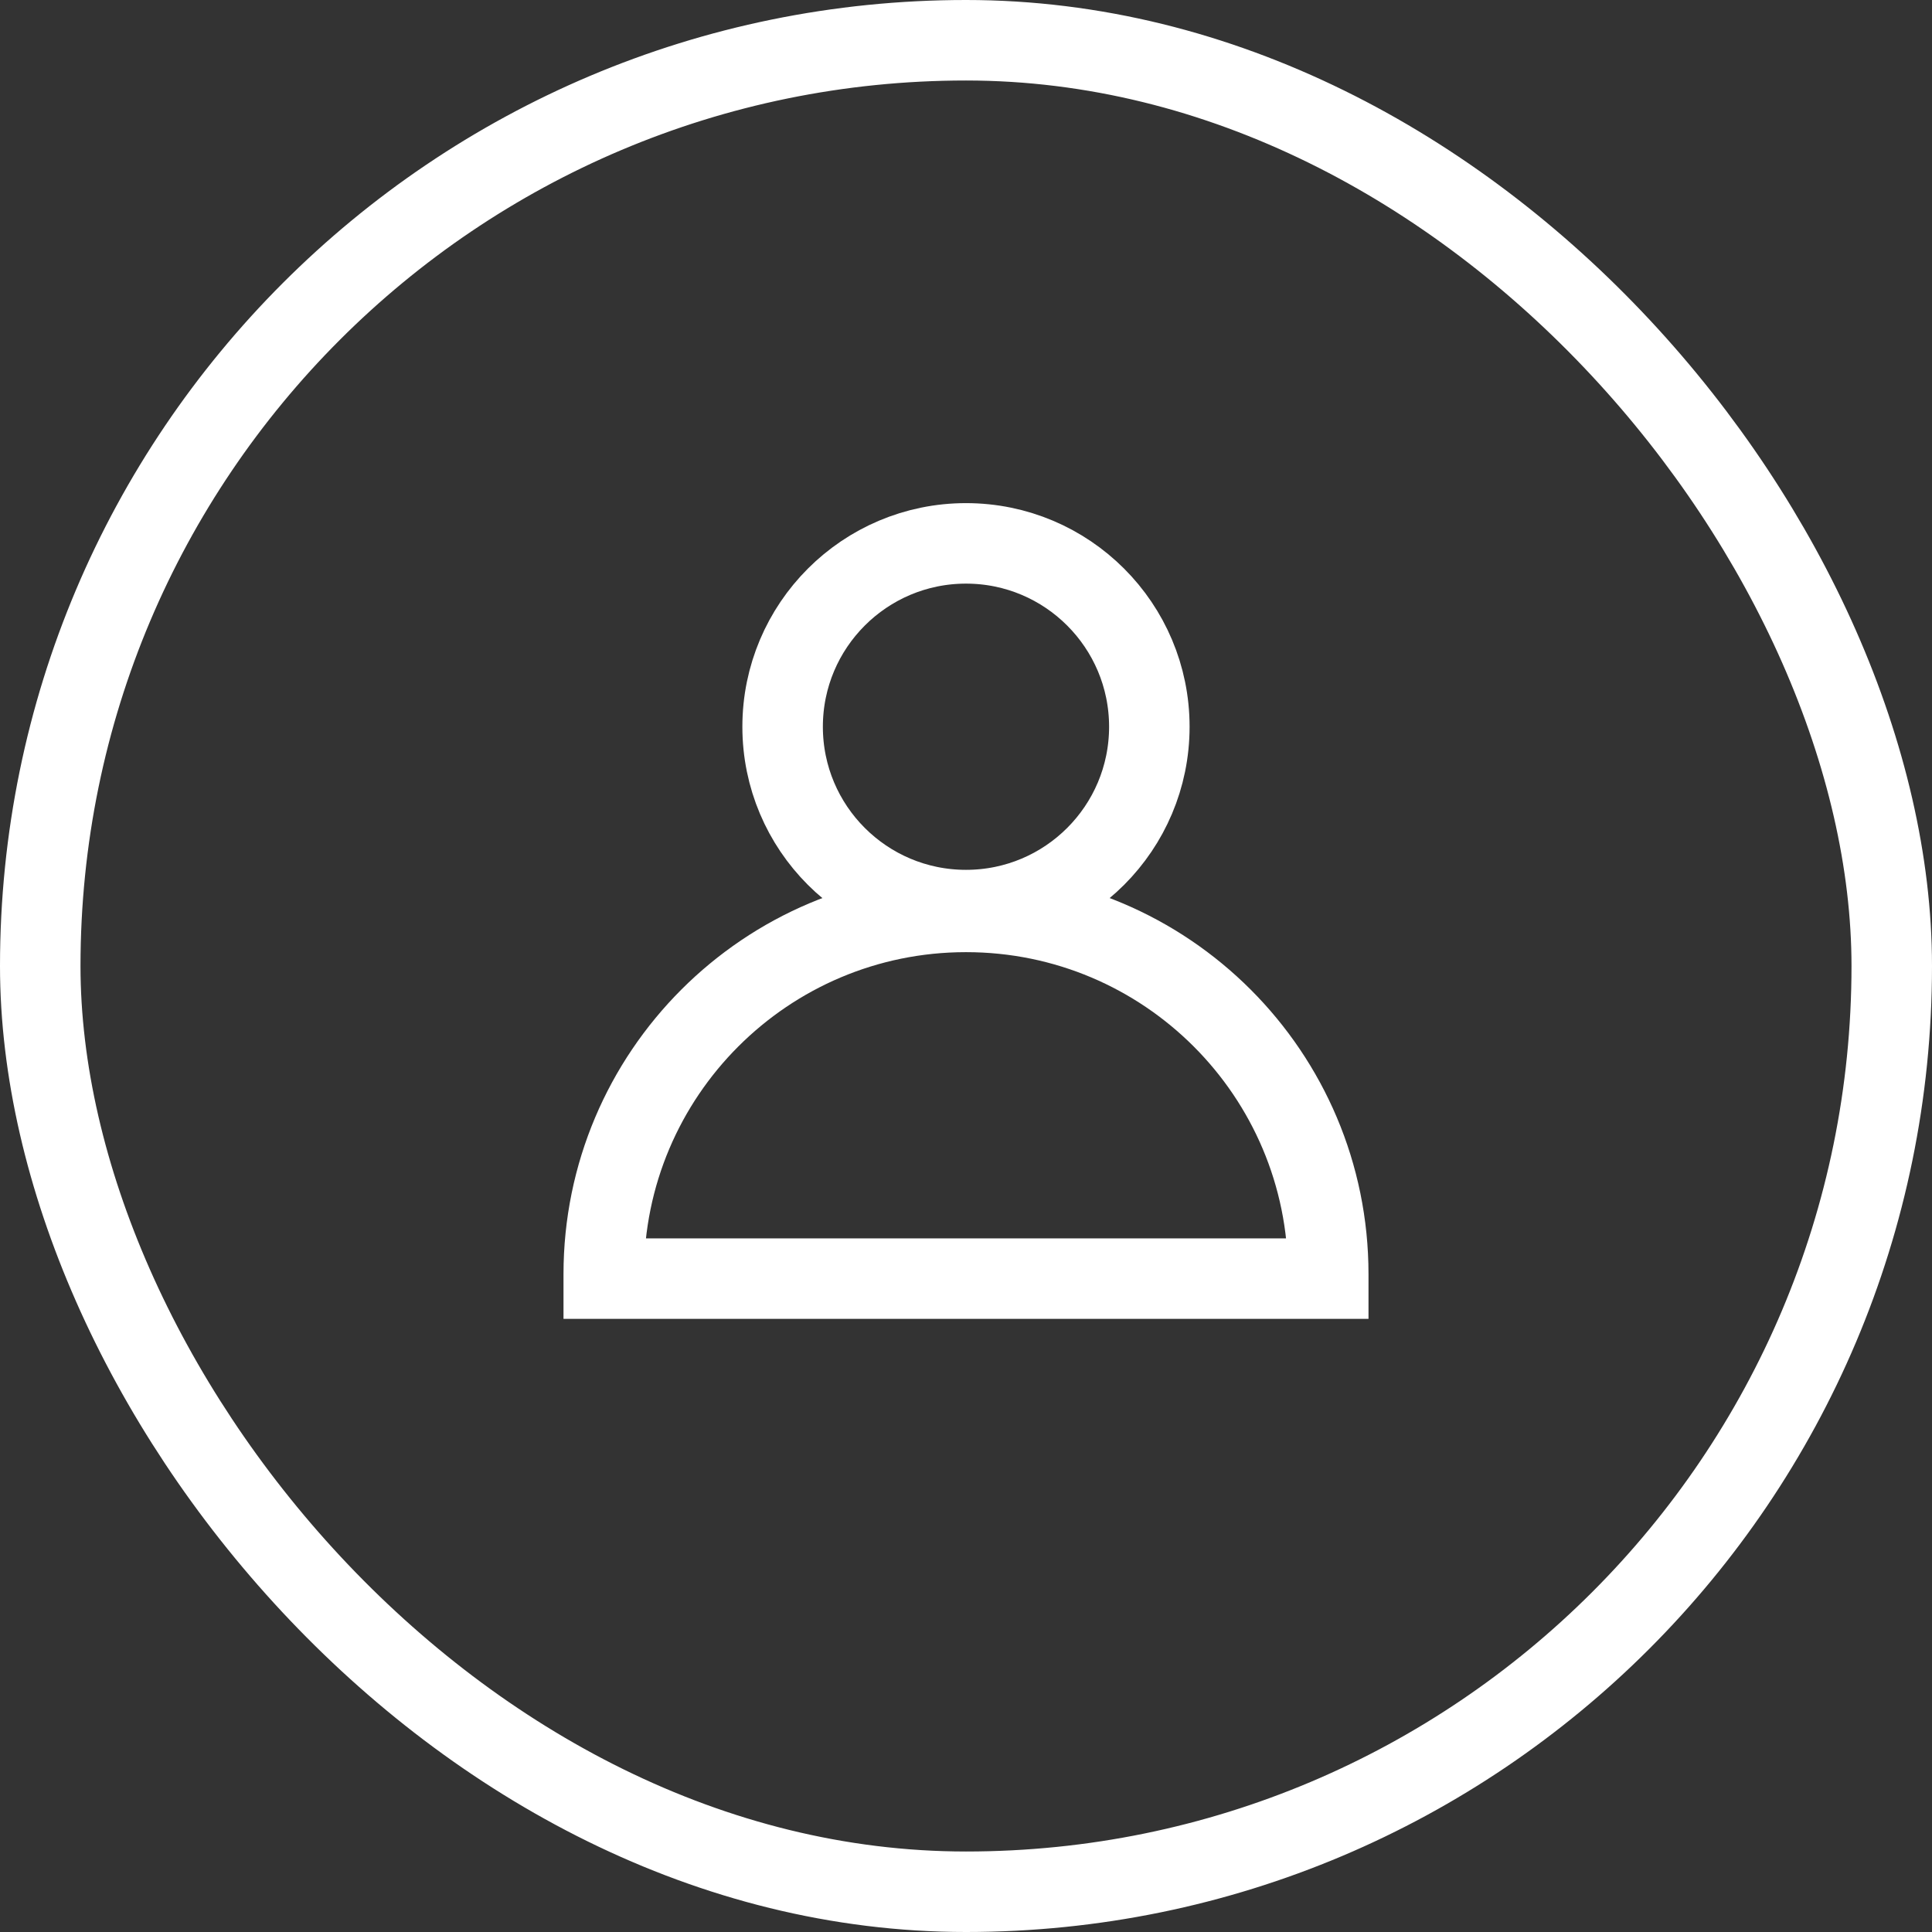 <svg width="48" height="48" viewBox="0 0 48 48" fill="none" xmlns="http://www.w3.org/2000/svg">
<rect x="0" y="0" width="48" height="48" fill="#333333" stroke="none"/>
<rect x="1" y="1" width="46" height="46" rx="23" stroke="white" stroke-width="2"/>
<path d="M28.555 18.056C28.555 20.572 26.516 22.611 24 22.611C21.484 22.611 19.444 20.572 19.444 18.056C19.444 15.54 21.484 13.5 24 13.5C26.516 13.5 28.555 15.54 28.555 18.056Z" stroke="white" stroke-width="2"/>
<path d="M15 31.656C15 26.686 19.03 22.656 24 22.656C28.971 22.656 33 26.686 33 31.656L33 31.767L15 31.767L15 31.656Z" stroke="white" stroke-width="2"/>
</svg>
